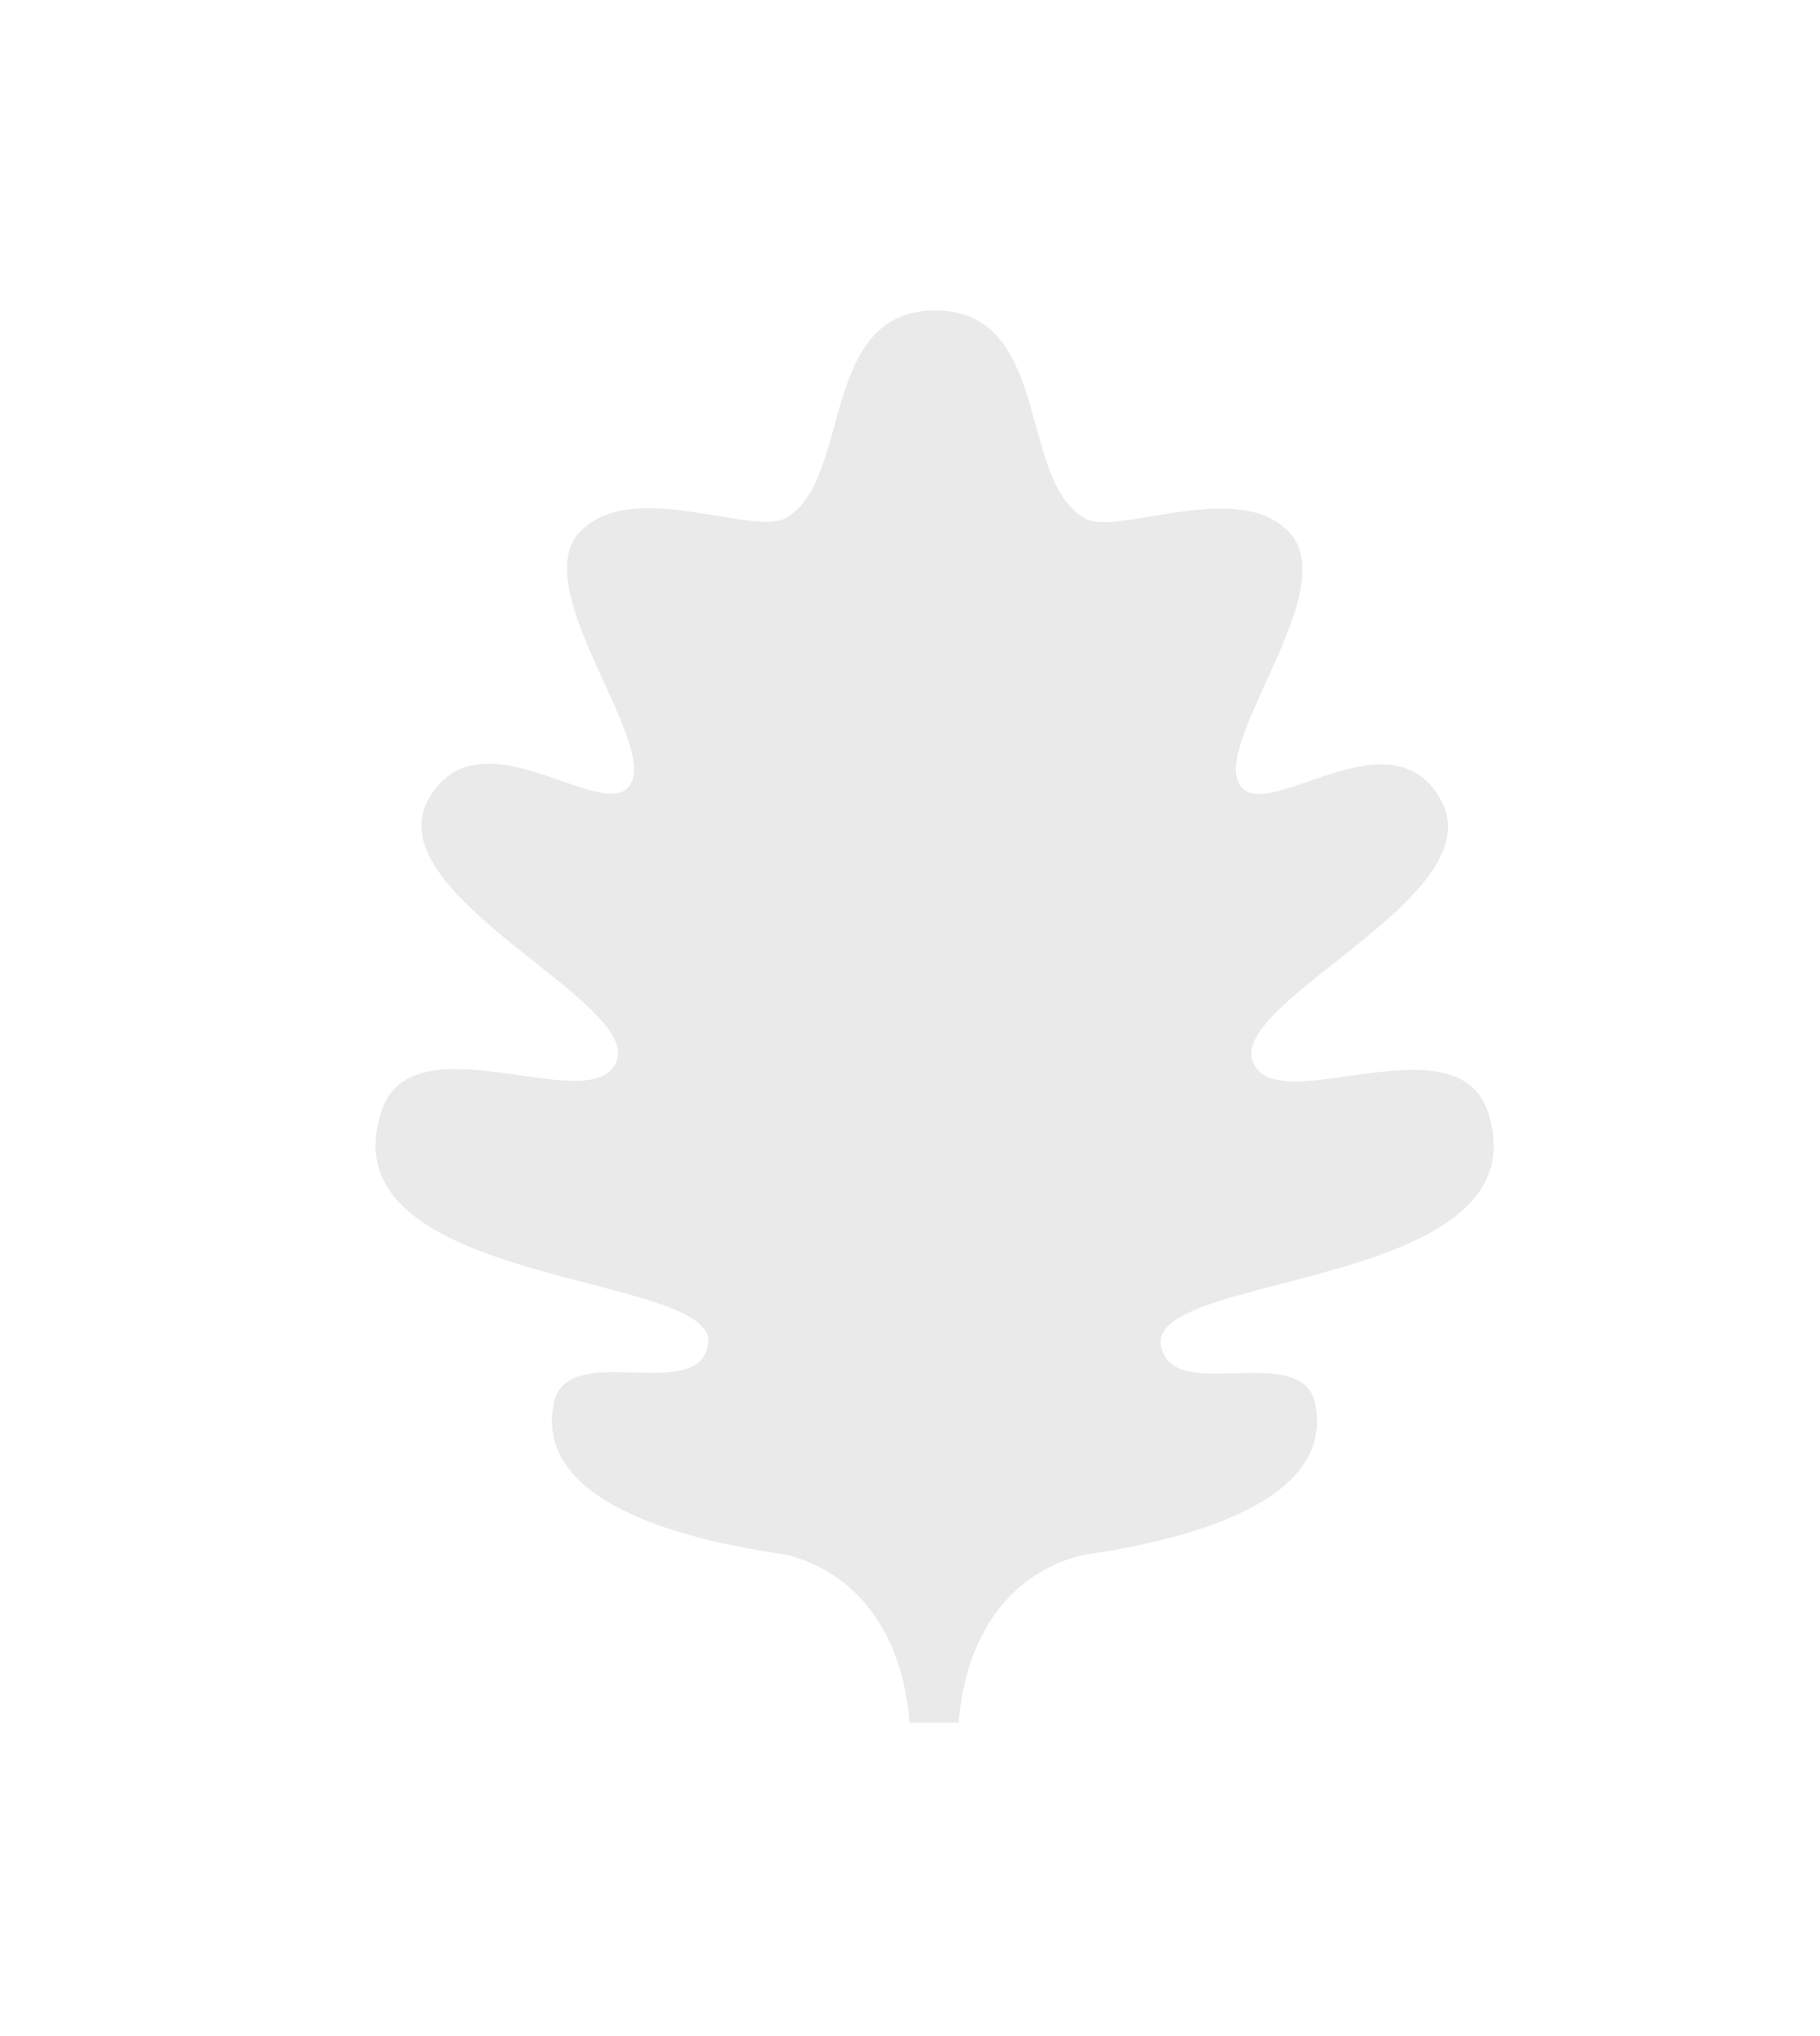 <?xml version="1.0" encoding="utf-8"?>
<!-- Generator: Adobe Illustrator 24.3.0, SVG Export Plug-In . SVG Version: 6.00 Build 0)  -->
<svg version="1.1" xmlns="http://www.w3.org/2000/svg" xmlns:xlink="http://www.w3.org/1999/xlink" x="0px" y="0px"
	 viewBox="0 0 44.92 50.24" style="enable-background:new 0 0 44.92 50.24;" xml:space="preserve">
<style type="text/css">
	.st0{display:none;}
	.st1{display:inline;}
	.st2{fill:#EAEAEA;}
	.st3{display:inline;fill:#EAEAEA;}
</style>
<g id="Vrstva_1" class="st0">
	<g class="st1">
		<path class="st2" d="M26.75,38.66c1.36-2.36,0.56-5.37-1.8-6.75c-2.36-1.36-5.39-0.54-6.75,1.82c-1.36,2.36-0.56,5.37,1.8,6.73
			C22.36,41.83,25.39,41.02,26.75,38.66 M16.53,32.73c1.36-2.36,0.56-5.37-1.82-6.73c-2.36-1.38-5.37-0.56-6.73,1.8
			c-1.38,2.36-0.56,5.37,1.8,6.75C12.14,35.91,15.16,35.09,16.53,32.73 M37.02,20.95c1.36-2.36,0.54-5.39-1.82-6.75
			c-2.36-1.36-5.37-0.56-6.73,1.8c-1.38,2.36-0.56,5.39,1.8,6.75C32.62,24.1,35.64,23.31,37.02,20.95 M26.78,15.03
			c1.38-2.36,0.56-5.39-1.8-6.75c-2.36-1.36-5.37-0.56-6.75,1.8c-1.36,2.36-0.56,5.39,1.8,6.75C22.39,18.18,25.42,17.38,26.78,15.03
			 M16.55,20.93c1.36-2.36,0.54-5.39-1.82-6.75c-2.36-1.36-5.37-0.56-6.73,1.8c-1.38,2.36-0.56,5.39,1.8,6.75
			C12.15,24.08,15.17,23.29,16.55,20.93 M37,32.75c1.36-2.36,0.54-5.37-1.82-6.73c-2.36-1.38-5.37-0.56-6.73,1.8
			c-1.38,2.36-0.56,5.37,1.8,6.75C32.61,35.93,35.63,35.11,37,32.75"/>
	</g>
</g>
<g id="Vrstva_2">
	<path class="st2" d="M9.38,27.54c0.63-2.49,5.02,0,5.78-1.24c0.97-1.47-5.87-4.13-4.6-6.55c1.19-2.19,4.05,0.36,4.89-0.27
		c1.08-0.89-2.67-5.08-1.04-6.45c1.34-1.19,4.26,0.23,5-0.26c1.62-0.93,0.8-5.11,3.67-5.11c2.88,0,2.04,4.18,3.68,5.12
		c0.73,0.48,3.66-0.93,4.96,0.26c1.65,1.38-2.11,5.56-1.01,6.45c0.82,0.63,3.7-1.91,4.87,0.28c1.28,2.42-5.58,5.07-4.6,6.54
		c0.72,1.25,5.13-1.24,5.78,1.25c1.21,4.24-8.33,3.82-8.11,5.61c0.22,1.58,3.63-0.2,3.83,1.58c0.35,2.29-3.05,3.23-5.75,3.62
		c-1.54,0.37-2.86,1.65-3.07,4.14l-1.21,0c-0.2-2.49-1.54-3.78-3.06-4.15c-2.73-0.39-6.1-1.34-5.74-3.63c0.21-1.78,3.61,0,3.83-1.58
		C17.7,31.38,8.15,31.78,9.38,27.54"/>
</g>
<g id="Vrstva_3" class="st0">
	<path class="st3" d="M21.78,7.29l-13.9,8c-0.52,0.3-0.82,0.82-0.82,1.41L7.05,32.73c0,0.59,0.3,1.14,0.82,1.43l13.88,8.03
		c0.52,0.3,1.11,0.3,1.64,0l13.88-8c0.52-0.3,0.82-0.84,0.82-1.43l0.02-16.03c0-0.59-0.3-1.12-0.82-1.41L23.42,7.3
		C22.9,7,22.31,7,21.78,7.29 M22.6,11.83l11.19,6.46l-0.01,12.92l-11.2,6.44l-11.19-6.46l0.01-12.92L22.6,11.83z M28.98,22.81
		c-1.45-2.62-6.35-13-6.35-13s-4.9,10.37-6.35,12.99c-2.35,4.39,1.27,10.04,6.33,10.05C27.73,32.85,31.32,27.16,28.98,22.81"/>
</g>
<g id="Vrstva_4" class="st0">
	<path class="st3" d="M26.99,40.89c1.38-1.5,0.56-3.44-1.8-4.32c-2.36-0.88-5.37-0.36-6.75,1.15c-1.36,1.5-0.56,3.44,1.8,4.32
		C22.62,42.92,25.63,42.4,26.99,40.89 M16.77,37.11c1.36-1.5,0.56-3.44-1.8-4.32c-2.36-0.88-5.39-0.36-6.75,1.15
		c-1.36,1.5-0.56,3.44,1.8,4.32C12.38,39.13,15.41,38.61,16.77,37.11 M37.25,29.58c1.36-1.52,0.56-3.44-1.8-4.32
		c-2.36-0.88-5.39-0.36-6.75,1.15c-1.38,1.5-0.56,3.44,1.8,4.32C32.86,31.6,35.87,31.09,37.25,29.58 M27.01,25.78
		c1.38-1.5,0.56-3.42-1.8-4.3c-2.36-0.88-5.37-0.36-6.75,1.15c-1.36,1.5-0.54,3.44,1.82,4.32C22.64,27.8,25.65,27.3,27.01,25.78
		 M16.78,29.56c1.36-1.52,0.56-3.44-1.8-4.32c-2.36-0.88-5.39-0.36-6.75,1.15c-1.38,1.5-0.56,3.44,1.8,4.32
		C12.39,31.58,15.4,31.07,16.78,29.56 M37.24,37.13c1.36-1.5,0.56-3.44-1.8-4.32c-2.36-0.88-5.39-0.36-6.75,1.15
		c-1.38,1.5-0.56,3.44,1.8,4.32C32.85,39.15,35.86,38.63,37.24,37.13 M22.7,20.46c-1.21,0-2.3-0.58-3.03-1.47
		c-0.52-0.65-0.83-1.49-0.83-2.4c0-2.14,1.75-3.87,3.87-3.86c2.14,0,3.88,1.73,3.88,3.87c0,0.91-0.32,1.75-0.86,2.4
		C25.02,19.88,23.93,20.46,22.7,20.46 M22.71,7.79c-4.85,0-8.78,3.93-8.78,8.79c0,0.84,0.11,1.64,0.33,2.4
		c0.13,0.46,0.28,0.95,0.5,1.36c1.8,3.31,7.93,12.8,7.93,12.8s6.16-9.48,7.97-12.78c0.22-0.41,0.37-0.89,0.5-1.36
		c0.22-0.76,0.34-1.56,0.34-2.4C31.5,11.74,27.58,7.8,22.71,7.79"/>
</g>
</svg>
